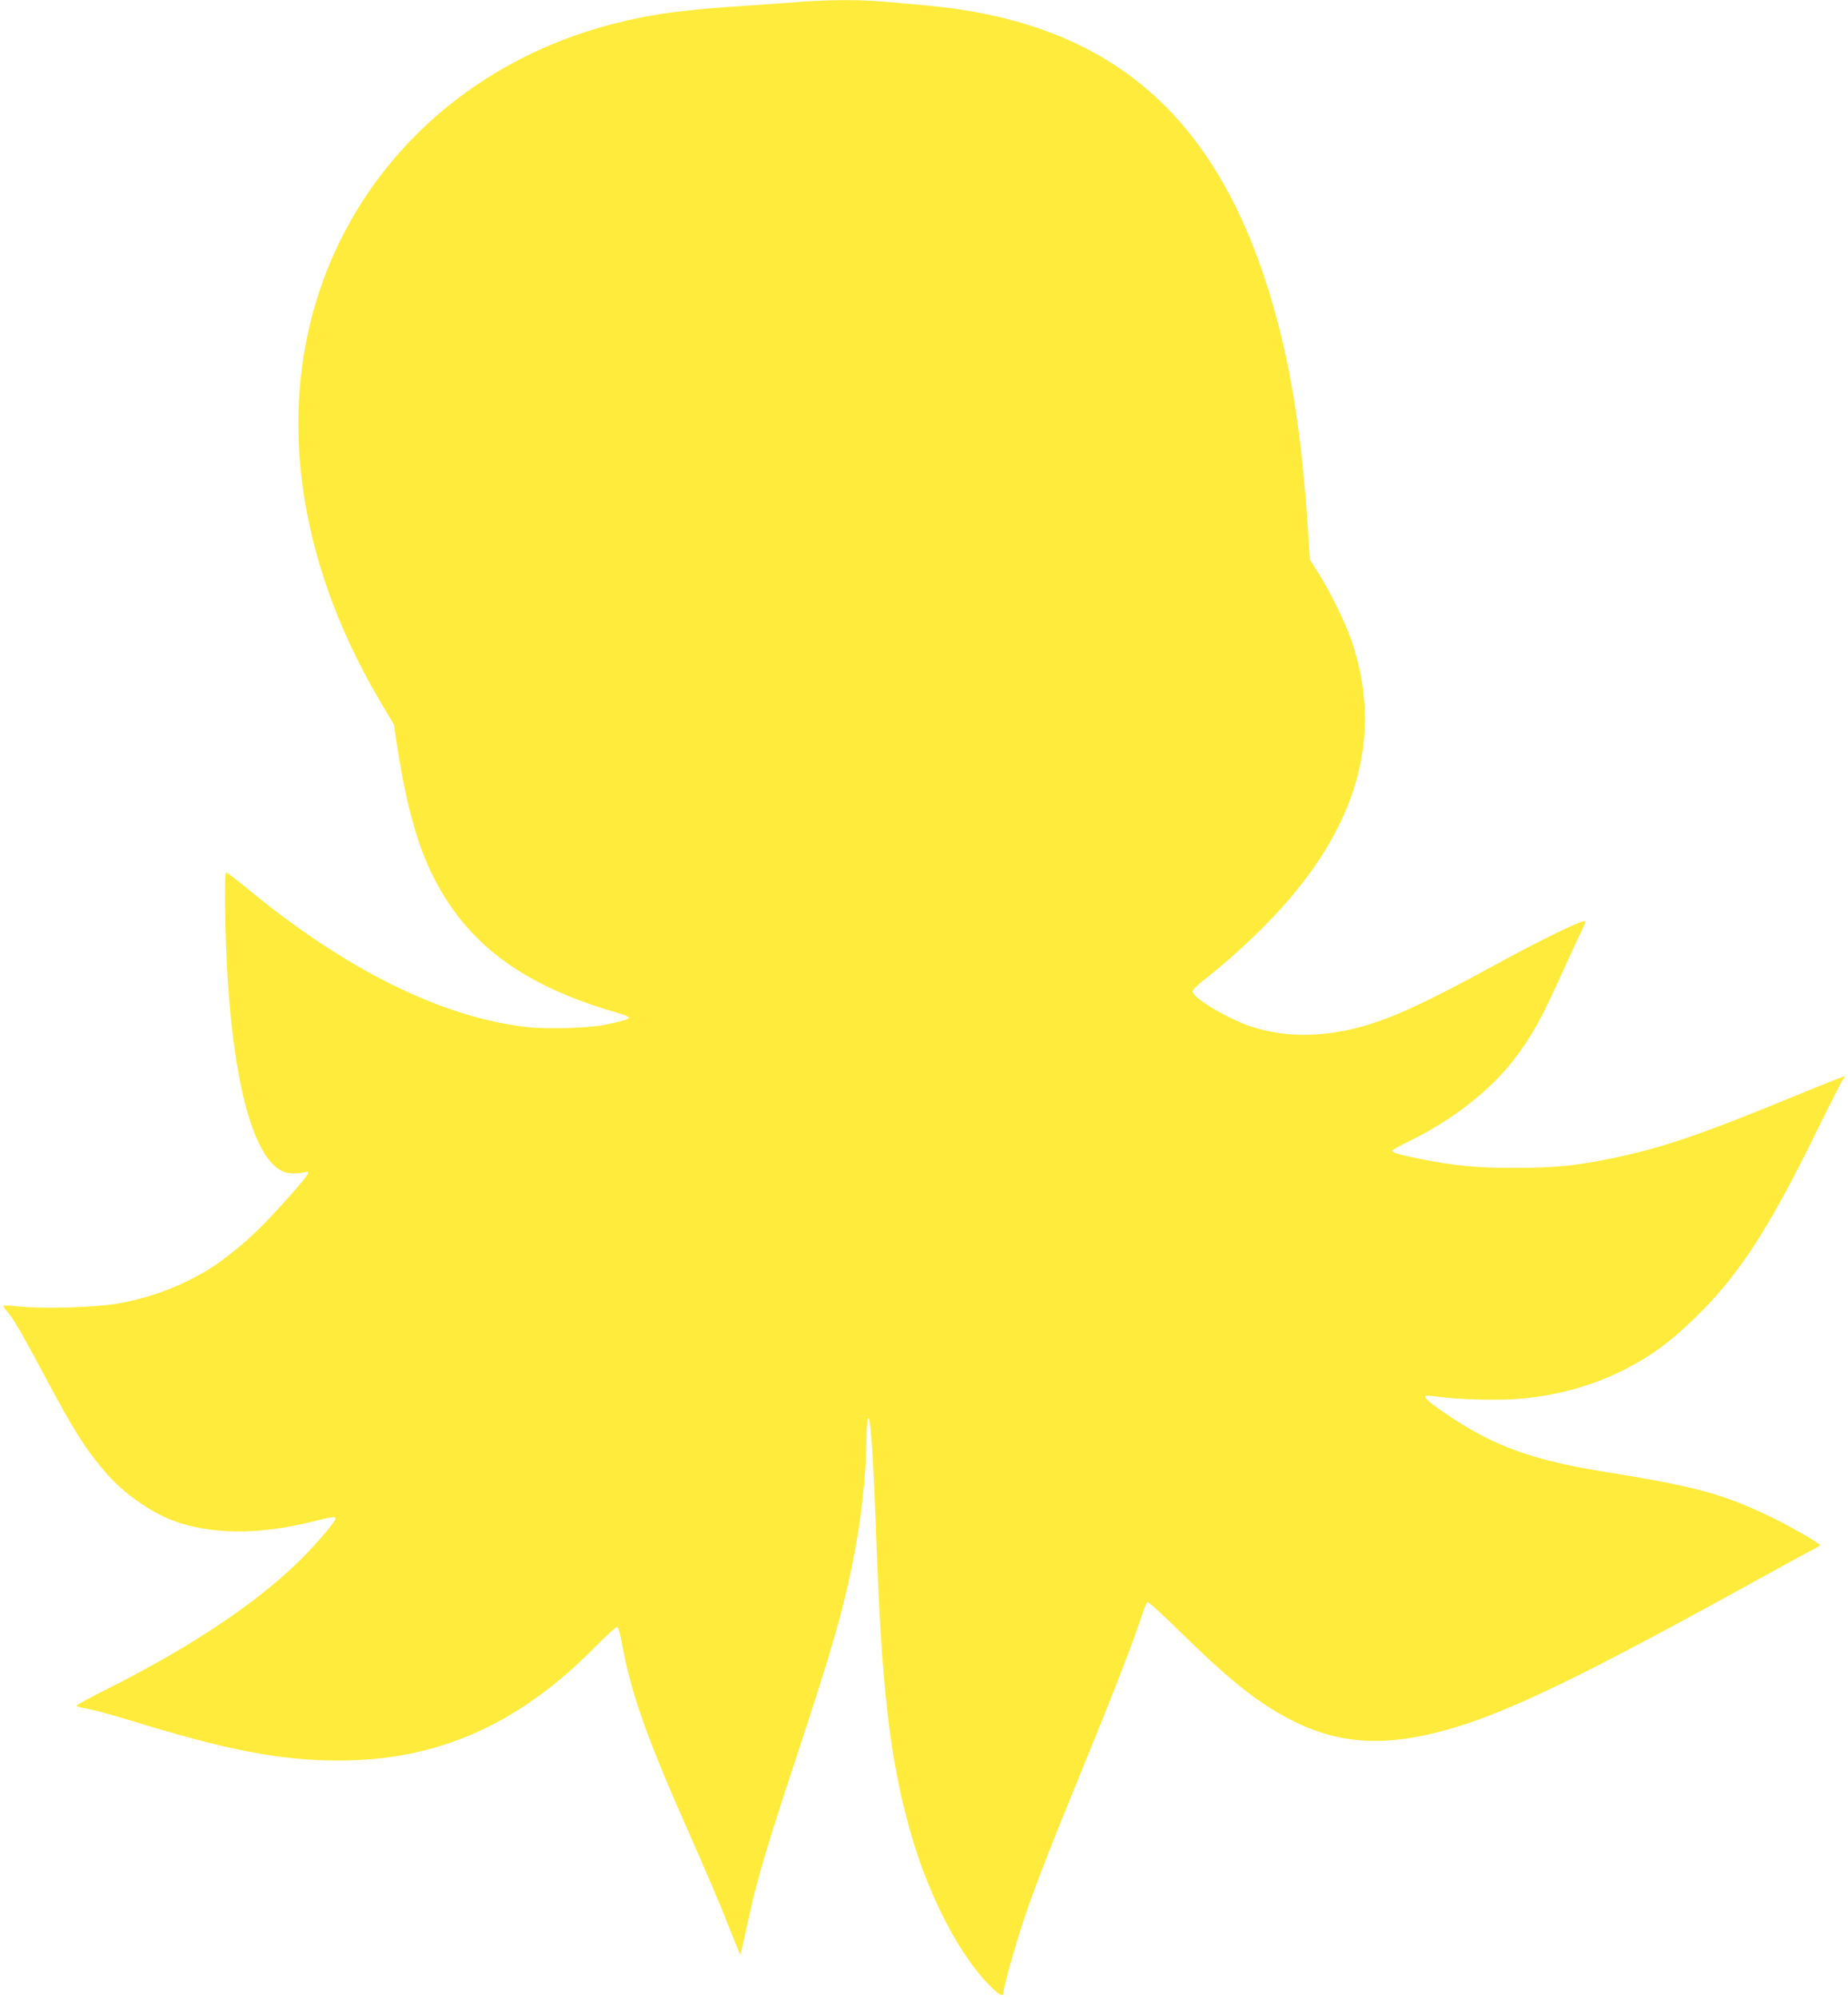 <?xml version="1.0" standalone="no"?>
<!DOCTYPE svg PUBLIC "-//W3C//DTD SVG 20010904//EN"
 "http://www.w3.org/TR/2001/REC-SVG-20010904/DTD/svg10.dtd">
<svg version="1.0" xmlns="http://www.w3.org/2000/svg"
 width="1184pt" height="1280pt" viewBox="0 0 1184 1280"
 preserveAspectRatio="xMidYMid meet">
<g transform="translate(0,1280) scale(0.1,-0.1)"
fill="#ffeb3b" stroke="none">
<path d="M5135 12789 c-49 -5 -198 -15 -330 -24 -433 -28 -618 -53 -865 -115
-983 -249 -1719 -972 -1951 -1915 -189 -770 -30 -1627 452 -2438 l82 -138 23
-149 c67 -430 151 -704 285 -928 223 -375 568 -611 1127 -772 39 -11 72 -25
72 -30 0 -10 -46 -24 -154 -46 -100 -21 -369 -29 -496 -15 -544 60 -1168 368
-1798 890 -67 56 -127 101 -133 101 -14 0 -7 -442 11 -705 47 -710 181 -1154
365 -1215 33 -11 91 -10 134 1 37 10 9 -30 -127 -181 -162 -181 -258 -271
-400 -378 -183 -137 -427 -240 -671 -283 -142 -25 -465 -36 -626 -21 -60 6
-112 9 -114 6 -3 -2 7 -17 21 -32 38 -40 92 -133 240 -410 194 -365 269 -482
404 -637 105 -121 274 -240 415 -295 241 -93 556 -96 901 -9 125 31 148 34
148 20 0 -19 -124 -165 -223 -263 -278 -275 -695 -555 -1229 -824 -115 -57
-208 -108 -208 -113 0 -4 33 -13 73 -20 39 -7 158 -39 262 -71 627 -194 971
-260 1344 -260 636 0 1152 229 1645 729 72 73 135 130 141 127 6 -2 19 -46 28
-99 64 -341 157 -602 447 -1257 89 -201 191 -439 226 -530 36 -91 70 -176 76
-190 l11 -25 8 30 c4 17 24 105 44 197 52 246 117 464 310 1048 220 667 291
909 355 1224 56 275 89 563 91 795 0 131 12 185 22 111 12 -81 26 -320 37
-630 37 -1069 89 -1524 230 -2012 114 -392 306 -761 497 -956 70 -70 93 -81
93 -43 0 30 78 308 131 466 74 219 168 460 379 975 180 438 317 790 375 967
14 46 31 86 36 89 6 3 101 -83 212 -193 278 -273 445 -411 626 -518 308 -180
590 -221 958 -139 408 91 868 306 2055 960 213 118 404 222 423 231 19 9 35
20 35 23 0 12 -206 130 -331 189 -296 141 -476 189 -1049 281 -454 73 -703
162 -996 358 -119 80 -163 117 -151 128 3 3 43 1 89 -6 131 -18 400 -24 530
-11 242 24 456 84 658 187 166 85 287 173 438 319 286 275 477 567 785 1195
88 179 166 333 175 343 8 9 13 19 11 21 -2 2 -146 -55 -319 -126 -614 -253
-861 -336 -1185 -402 -227 -46 -364 -59 -610 -59 -246 0 -383 13 -614 59 -132
27 -171 39 -171 52 0 4 55 35 122 67 261 128 504 318 652 509 117 151 183 269
316 566 51 113 106 231 122 264 16 32 27 61 24 64 -12 12 -281 -118 -569 -276
-454 -248 -661 -343 -867 -401 -252 -69 -497 -68 -708 3 -154 53 -372 184
-372 224 0 9 34 43 78 77 127 98 300 254 422 382 555 578 728 1171 520 1786
-41 118 -132 305 -208 427 l-60 95 -7 110 c-38 640 -106 1090 -226 1510 -349
1220 -1035 1818 -2213 1929 -323 31 -406 36 -561 35 -88 -1 -200 -6 -250 -10z"/>
</g>
</svg>
